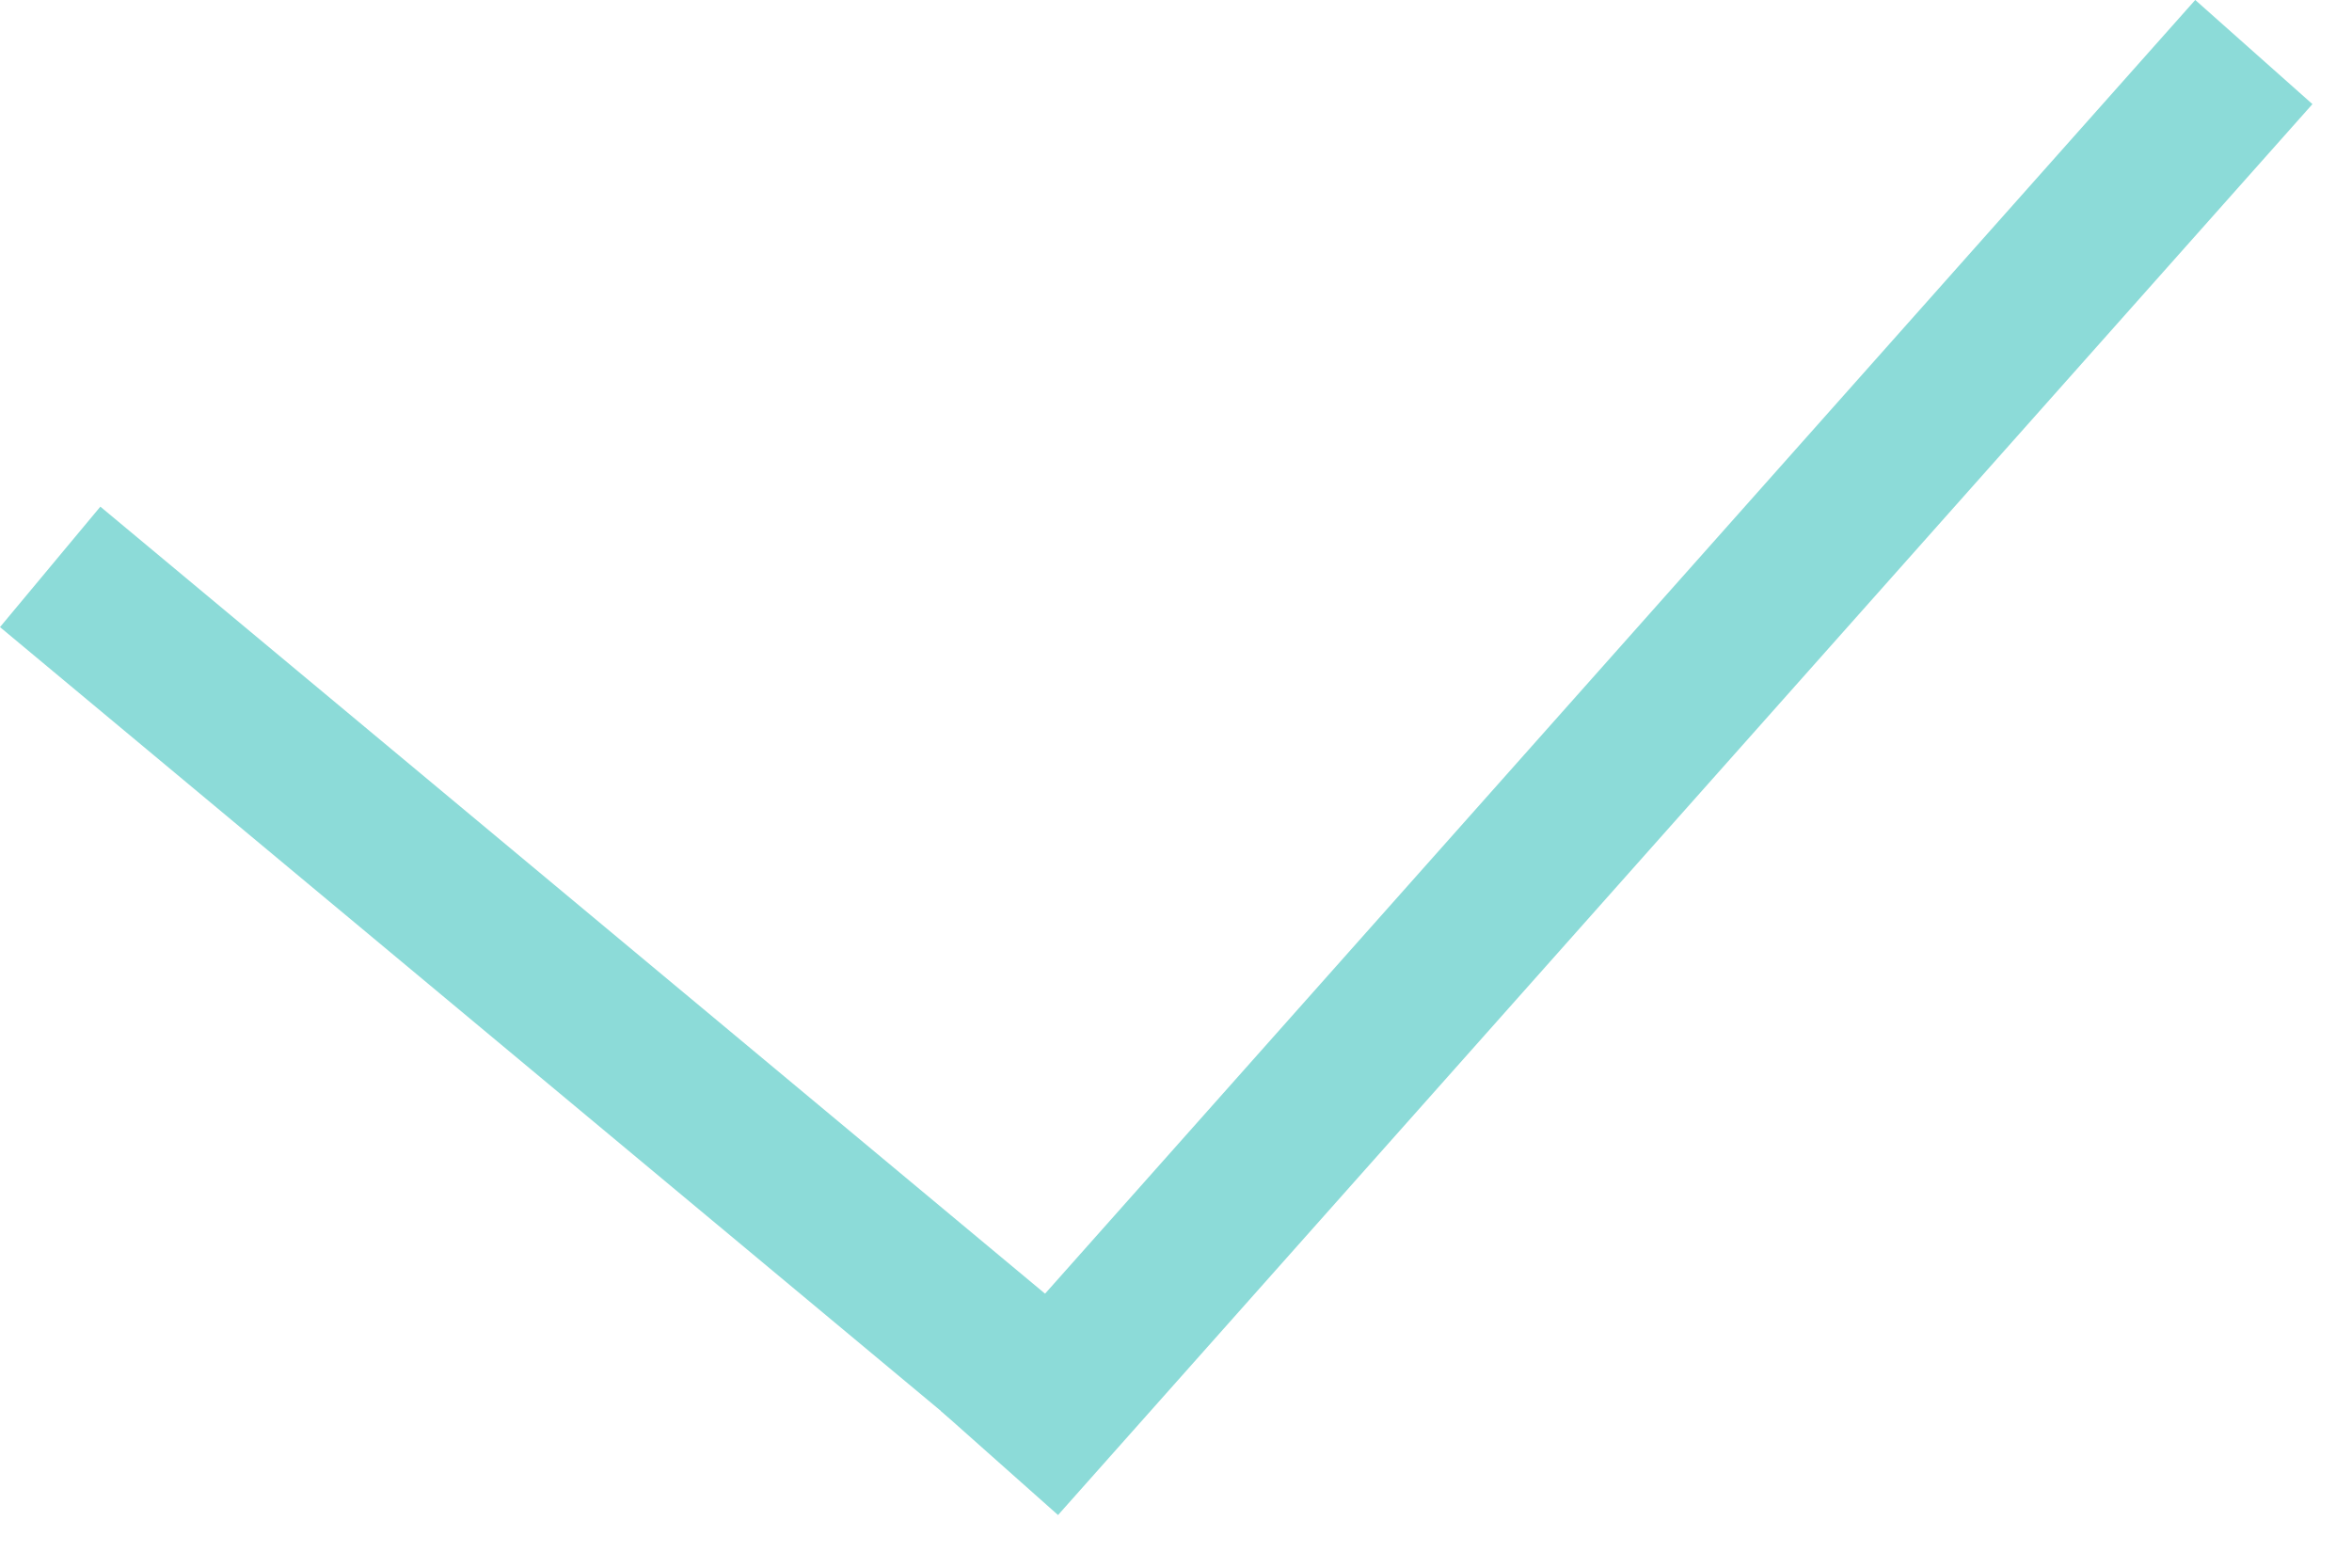 <?xml version="1.0" encoding="UTF-8"?> <svg xmlns="http://www.w3.org/2000/svg" width="15" height="10" viewBox="0 0 15 10" fill="none"> <line x1="14.374" y1="0.332" x2="6.374" y2="9.332" stroke="#8CDBD8"></line> <line x1="0.32" y1="3.616" x2="6.389" y2="8.673" stroke="#8CDBD8"></line> </svg> 